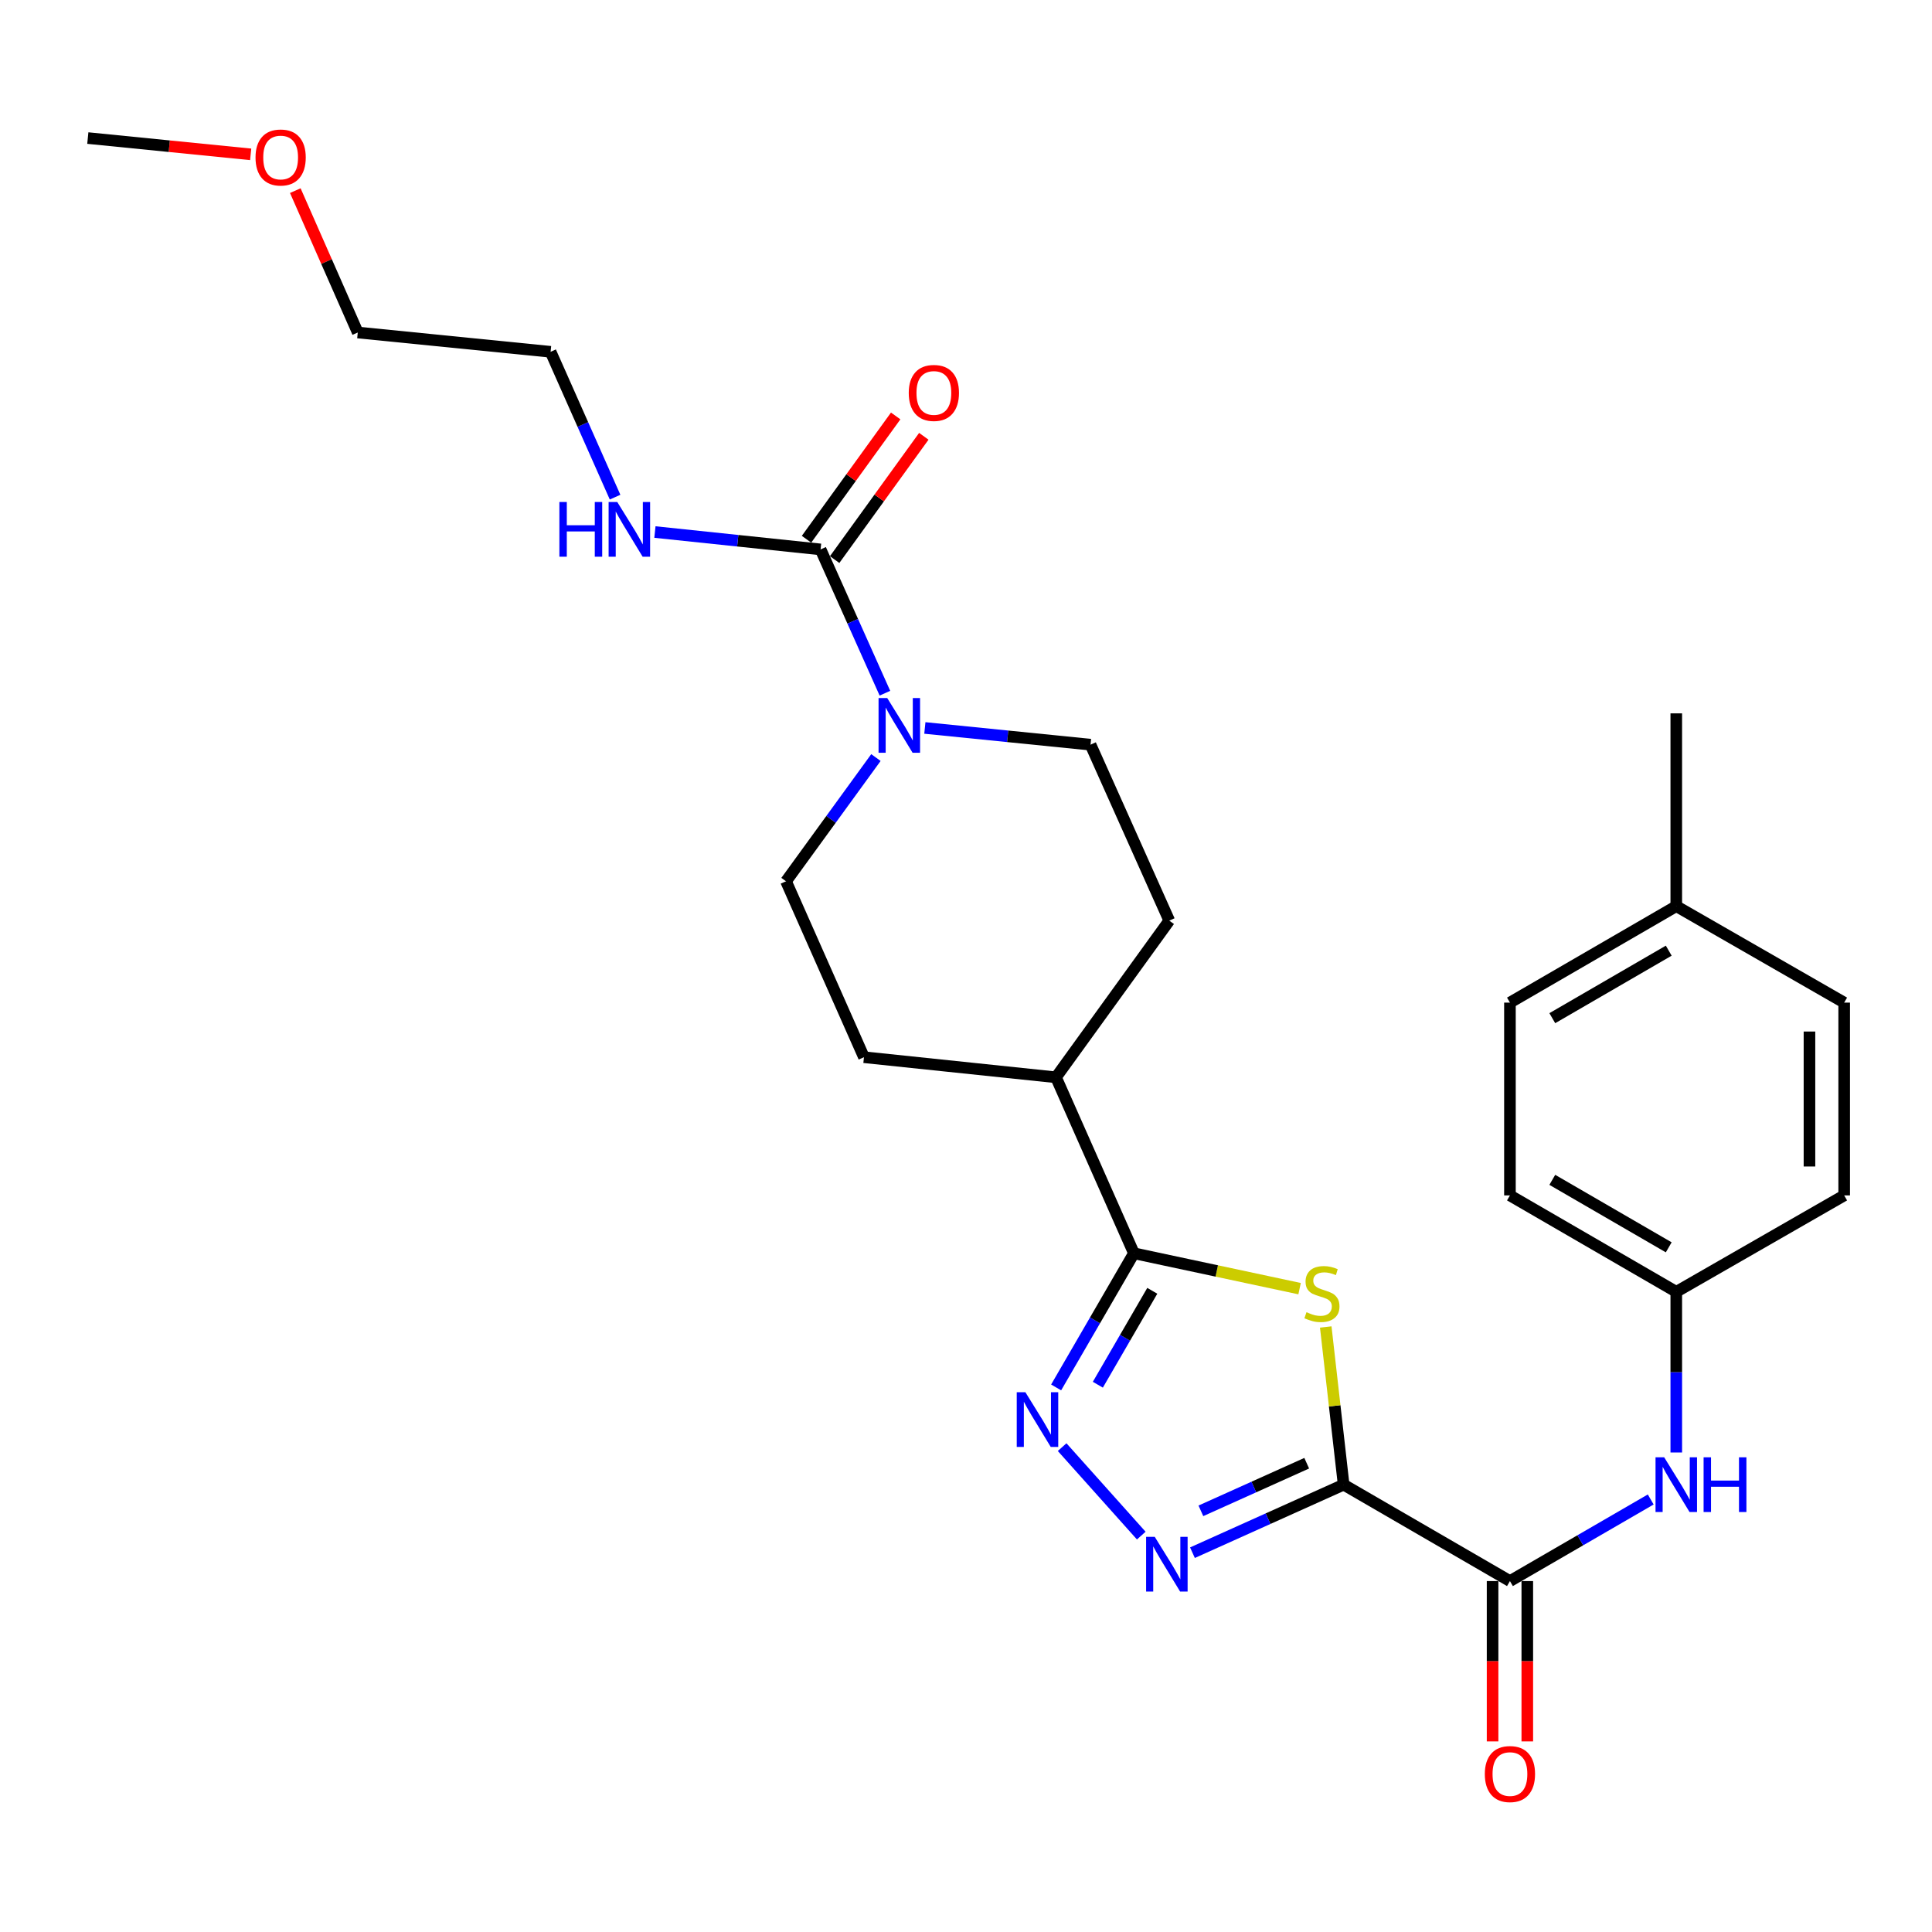 <?xml version='1.0' encoding='iso-8859-1'?>
<svg version='1.1' baseProfile='full'
              xmlns='http://www.w3.org/2000/svg'
                      xmlns:rdkit='http://www.rdkit.org/xml'
                      xmlns:xlink='http://www.w3.org/1999/xlink'
                  xml:space='preserve'
width='1000px' height='1000px' viewBox='0 0 1000 1000'>
<!-- END OF HEADER -->
<rect style='opacity:1.0;fill:#FFFFFF;stroke:none' width='1000' height='1000' x='0' y='0'> </rect>
<path class='bond-0' d='M 695.464,768.459 L 690.834,727.652' style='fill:none;fill-rule:evenodd;stroke:#000000;stroke-width:6px;stroke-linecap:butt;stroke-linejoin:miter;stroke-opacity:1' />
<path class='bond-0' d='M 690.834,727.652 L 686.205,686.845' style='fill:none;fill-rule:evenodd;stroke:#CCCC00;stroke-width:6px;stroke-linecap:butt;stroke-linejoin:miter;stroke-opacity:1' />
<path class='bond-1' d='M 695.464,768.459 L 656.339,786.067' style='fill:none;fill-rule:evenodd;stroke:#000000;stroke-width:6px;stroke-linecap:butt;stroke-linejoin:miter;stroke-opacity:1' />
<path class='bond-1' d='M 656.339,786.067 L 617.214,803.674' style='fill:none;fill-rule:evenodd;stroke:#0000FF;stroke-width:6px;stroke-linecap:butt;stroke-linejoin:miter;stroke-opacity:1' />
<path class='bond-1' d='M 676.353,757.356 L 648.965,769.682' style='fill:none;fill-rule:evenodd;stroke:#000000;stroke-width:6px;stroke-linecap:butt;stroke-linejoin:miter;stroke-opacity:1' />
<path class='bond-1' d='M 648.965,769.682 L 621.578,782.007' style='fill:none;fill-rule:evenodd;stroke:#0000FF;stroke-width:6px;stroke-linecap:butt;stroke-linejoin:miter;stroke-opacity:1' />
<path class='bond-4' d='M 695.464,768.459 L 781.542,818.361' style='fill:none;fill-rule:evenodd;stroke:#000000;stroke-width:6px;stroke-linecap:butt;stroke-linejoin:miter;stroke-opacity:1' />
<path class='bond-3' d='M 672.666,667.004 L 629.791,657.848' style='fill:none;fill-rule:evenodd;stroke:#CCCC00;stroke-width:6px;stroke-linecap:butt;stroke-linejoin:miter;stroke-opacity:1' />
<path class='bond-3' d='M 629.791,657.848 L 586.916,648.691' style='fill:none;fill-rule:evenodd;stroke:#000000;stroke-width:6px;stroke-linecap:butt;stroke-linejoin:miter;stroke-opacity:1' />
<path class='bond-2' d='M 590.715,794.823 L 549.759,749.037' style='fill:none;fill-rule:evenodd;stroke:#0000FF;stroke-width:6px;stroke-linecap:butt;stroke-linejoin:miter;stroke-opacity:1' />
<path class='bond-27' d='M 546.656,718.131 L 566.786,683.411' style='fill:none;fill-rule:evenodd;stroke:#0000FF;stroke-width:6px;stroke-linecap:butt;stroke-linejoin:miter;stroke-opacity:1' />
<path class='bond-27' d='M 566.786,683.411 L 586.916,648.691' style='fill:none;fill-rule:evenodd;stroke:#000000;stroke-width:6px;stroke-linecap:butt;stroke-linejoin:miter;stroke-opacity:1' />
<path class='bond-27' d='M 568.24,716.728 L 582.331,692.424' style='fill:none;fill-rule:evenodd;stroke:#0000FF;stroke-width:6px;stroke-linecap:butt;stroke-linejoin:miter;stroke-opacity:1' />
<path class='bond-27' d='M 582.331,692.424 L 596.422,668.12' style='fill:none;fill-rule:evenodd;stroke:#000000;stroke-width:6px;stroke-linecap:butt;stroke-linejoin:miter;stroke-opacity:1' />
<path class='bond-8' d='M 586.916,648.691 L 546.578,557.613' style='fill:none;fill-rule:evenodd;stroke:#000000;stroke-width:6px;stroke-linecap:butt;stroke-linejoin:miter;stroke-opacity:1' />
<path class='bond-7' d='M 781.542,818.361 L 817.977,797.244' style='fill:none;fill-rule:evenodd;stroke:#000000;stroke-width:6px;stroke-linecap:butt;stroke-linejoin:miter;stroke-opacity:1' />
<path class='bond-7' d='M 817.977,797.244 L 854.411,776.126' style='fill:none;fill-rule:evenodd;stroke:#0000FF;stroke-width:6px;stroke-linecap:butt;stroke-linejoin:miter;stroke-opacity:1' />
<path class='bond-12' d='M 772.558,818.361 L 772.558,859.855' style='fill:none;fill-rule:evenodd;stroke:#000000;stroke-width:6px;stroke-linecap:butt;stroke-linejoin:miter;stroke-opacity:1' />
<path class='bond-12' d='M 772.558,859.855 L 772.558,901.349' style='fill:none;fill-rule:evenodd;stroke:#FF0000;stroke-width:6px;stroke-linecap:butt;stroke-linejoin:miter;stroke-opacity:1' />
<path class='bond-12' d='M 790.526,818.361 L 790.526,859.855' style='fill:none;fill-rule:evenodd;stroke:#000000;stroke-width:6px;stroke-linecap:butt;stroke-linejoin:miter;stroke-opacity:1' />
<path class='bond-12' d='M 790.526,859.855 L 790.526,901.349' style='fill:none;fill-rule:evenodd;stroke:#FF0000;stroke-width:6px;stroke-linecap:butt;stroke-linejoin:miter;stroke-opacity:1' />
<path class='bond-5' d='M 424.733,284.376 L 441.382,321.588' style='fill:none;fill-rule:evenodd;stroke:#000000;stroke-width:6px;stroke-linecap:butt;stroke-linejoin:miter;stroke-opacity:1' />
<path class='bond-5' d='M 441.382,321.588 L 458.03,358.801' style='fill:none;fill-rule:evenodd;stroke:#0000FF;stroke-width:6px;stroke-linecap:butt;stroke-linejoin:miter;stroke-opacity:1' />
<path class='bond-11' d='M 432.013,289.641 L 455.089,257.734' style='fill:none;fill-rule:evenodd;stroke:#000000;stroke-width:6px;stroke-linecap:butt;stroke-linejoin:miter;stroke-opacity:1' />
<path class='bond-11' d='M 455.089,257.734 L 478.165,225.826' style='fill:none;fill-rule:evenodd;stroke:#FF0000;stroke-width:6px;stroke-linecap:butt;stroke-linejoin:miter;stroke-opacity:1' />
<path class='bond-11' d='M 417.453,279.111 L 440.53,247.204' style='fill:none;fill-rule:evenodd;stroke:#000000;stroke-width:6px;stroke-linecap:butt;stroke-linejoin:miter;stroke-opacity:1' />
<path class='bond-11' d='M 440.53,247.204 L 463.606,215.296' style='fill:none;fill-rule:evenodd;stroke:#FF0000;stroke-width:6px;stroke-linecap:butt;stroke-linejoin:miter;stroke-opacity:1' />
<path class='bond-13' d='M 424.733,284.376 L 381.86,279.879' style='fill:none;fill-rule:evenodd;stroke:#000000;stroke-width:6px;stroke-linecap:butt;stroke-linejoin:miter;stroke-opacity:1' />
<path class='bond-13' d='M 381.86,279.879 L 338.986,275.382' style='fill:none;fill-rule:evenodd;stroke:#0000FF;stroke-width:6px;stroke-linecap:butt;stroke-linejoin:miter;stroke-opacity:1' />
<path class='bond-6' d='M 453.38,392.109 L 430.113,424.131' style='fill:none;fill-rule:evenodd;stroke:#0000FF;stroke-width:6px;stroke-linecap:butt;stroke-linejoin:miter;stroke-opacity:1' />
<path class='bond-6' d='M 430.113,424.131 L 406.845,456.152' style='fill:none;fill-rule:evenodd;stroke:#000000;stroke-width:6px;stroke-linecap:butt;stroke-linejoin:miter;stroke-opacity:1' />
<path class='bond-29' d='M 478.708,376.789 L 521.582,381.113' style='fill:none;fill-rule:evenodd;stroke:#0000FF;stroke-width:6px;stroke-linecap:butt;stroke-linejoin:miter;stroke-opacity:1' />
<path class='bond-29' d='M 521.582,381.113 L 564.456,385.437' style='fill:none;fill-rule:evenodd;stroke:#000000;stroke-width:6px;stroke-linecap:butt;stroke-linejoin:miter;stroke-opacity:1' />
<path class='bond-16' d='M 867.639,751.804 L 867.639,710.225' style='fill:none;fill-rule:evenodd;stroke:#0000FF;stroke-width:6px;stroke-linecap:butt;stroke-linejoin:miter;stroke-opacity:1' />
<path class='bond-16' d='M 867.639,710.225 L 867.639,668.646' style='fill:none;fill-rule:evenodd;stroke:#000000;stroke-width:6px;stroke-linecap:butt;stroke-linejoin:miter;stroke-opacity:1' />
<path class='bond-14' d='M 546.578,557.613 L 605.214,476.516' style='fill:none;fill-rule:evenodd;stroke:#000000;stroke-width:6px;stroke-linecap:butt;stroke-linejoin:miter;stroke-opacity:1' />
<path class='bond-15' d='M 546.578,557.613 L 447.183,547.211' style='fill:none;fill-rule:evenodd;stroke:#000000;stroke-width:6px;stroke-linecap:butt;stroke-linejoin:miter;stroke-opacity:1' />
<path class='bond-9' d='M 406.845,456.152 L 447.183,547.211' style='fill:none;fill-rule:evenodd;stroke:#000000;stroke-width:6px;stroke-linecap:butt;stroke-linejoin:miter;stroke-opacity:1' />
<path class='bond-10' d='M 564.456,385.437 L 605.214,476.516' style='fill:none;fill-rule:evenodd;stroke:#000000;stroke-width:6px;stroke-linecap:butt;stroke-linejoin:miter;stroke-opacity:1' />
<path class='bond-23' d='M 318.362,257.321 L 301.676,219.704' style='fill:none;fill-rule:evenodd;stroke:#0000FF;stroke-width:6px;stroke-linecap:butt;stroke-linejoin:miter;stroke-opacity:1' />
<path class='bond-23' d='M 301.676,219.704 L 284.991,182.087' style='fill:none;fill-rule:evenodd;stroke:#000000;stroke-width:6px;stroke-linecap:butt;stroke-linejoin:miter;stroke-opacity:1' />
<path class='bond-18' d='M 867.639,668.646 L 954.545,618.744' style='fill:none;fill-rule:evenodd;stroke:#000000;stroke-width:6px;stroke-linecap:butt;stroke-linejoin:miter;stroke-opacity:1' />
<path class='bond-19' d='M 867.639,668.646 L 781.542,618.744' style='fill:none;fill-rule:evenodd;stroke:#000000;stroke-width:6px;stroke-linecap:butt;stroke-linejoin:miter;stroke-opacity:1' />
<path class='bond-19' d='M 863.735,645.615 L 803.467,610.684' style='fill:none;fill-rule:evenodd;stroke:#000000;stroke-width:6px;stroke-linecap:butt;stroke-linejoin:miter;stroke-opacity:1' />
<path class='bond-17' d='M 867.639,469.029 L 781.542,518.951' style='fill:none;fill-rule:evenodd;stroke:#000000;stroke-width:6px;stroke-linecap:butt;stroke-linejoin:miter;stroke-opacity:1' />
<path class='bond-17' d='M 863.738,492.062 L 803.469,527.007' style='fill:none;fill-rule:evenodd;stroke:#000000;stroke-width:6px;stroke-linecap:butt;stroke-linejoin:miter;stroke-opacity:1' />
<path class='bond-25' d='M 867.639,469.029 L 867.639,369.236' style='fill:none;fill-rule:evenodd;stroke:#000000;stroke-width:6px;stroke-linecap:butt;stroke-linejoin:miter;stroke-opacity:1' />
<path class='bond-28' d='M 867.639,469.029 L 954.545,518.951' style='fill:none;fill-rule:evenodd;stroke:#000000;stroke-width:6px;stroke-linecap:butt;stroke-linejoin:miter;stroke-opacity:1' />
<path class='bond-21' d='M 954.545,618.744 L 954.545,518.951' style='fill:none;fill-rule:evenodd;stroke:#000000;stroke-width:6px;stroke-linecap:butt;stroke-linejoin:miter;stroke-opacity:1' />
<path class='bond-21' d='M 936.577,603.775 L 936.577,533.92' style='fill:none;fill-rule:evenodd;stroke:#000000;stroke-width:6px;stroke-linecap:butt;stroke-linejoin:miter;stroke-opacity:1' />
<path class='bond-20' d='M 781.542,618.744 L 781.542,518.951' style='fill:none;fill-rule:evenodd;stroke:#000000;stroke-width:6px;stroke-linecap:butt;stroke-linejoin:miter;stroke-opacity:1' />
<path class='bond-22' d='M 152.847,98.672 L 169.012,135.389' style='fill:none;fill-rule:evenodd;stroke:#FF0000;stroke-width:6px;stroke-linecap:butt;stroke-linejoin:miter;stroke-opacity:1' />
<path class='bond-22' d='M 169.012,135.389 L 185.177,172.105' style='fill:none;fill-rule:evenodd;stroke:#000000;stroke-width:6px;stroke-linecap:butt;stroke-linejoin:miter;stroke-opacity:1' />
<path class='bond-26' d='M 129.75,79.886 L 87.603,75.675' style='fill:none;fill-rule:evenodd;stroke:#FF0000;stroke-width:6px;stroke-linecap:butt;stroke-linejoin:miter;stroke-opacity:1' />
<path class='bond-26' d='M 87.603,75.675 L 45.455,71.463' style='fill:none;fill-rule:evenodd;stroke:#000000;stroke-width:6px;stroke-linecap:butt;stroke-linejoin:miter;stroke-opacity:1' />
<path class='bond-24' d='M 284.991,182.087 L 185.177,172.105' style='fill:none;fill-rule:evenodd;stroke:#000000;stroke-width:6px;stroke-linecap:butt;stroke-linejoin:miter;stroke-opacity:1' />
<path  class='atom-1' d='M 676.234 679.195
Q 676.554 679.315, 677.874 679.875
Q 679.194 680.435, 680.634 680.795
Q 682.114 681.115, 683.554 681.115
Q 686.234 681.115, 687.794 679.835
Q 689.354 678.515, 689.354 676.235
Q 689.354 674.675, 688.554 673.715
Q 687.794 672.755, 686.594 672.235
Q 685.394 671.715, 683.394 671.115
Q 680.874 670.355, 679.354 669.635
Q 677.874 668.915, 676.794 667.395
Q 675.754 665.875, 675.754 663.315
Q 675.754 659.755, 678.154 657.555
Q 680.594 655.355, 685.394 655.355
Q 688.674 655.355, 692.394 656.915
L 691.474 659.995
Q 688.074 658.595, 685.514 658.595
Q 682.754 658.595, 681.234 659.755
Q 679.714 660.875, 679.754 662.835
Q 679.754 664.355, 680.514 665.275
Q 681.314 666.195, 682.434 666.715
Q 683.594 667.235, 685.514 667.835
Q 688.074 668.635, 689.594 669.435
Q 691.114 670.235, 692.194 671.875
Q 693.314 673.475, 693.314 676.235
Q 693.314 680.155, 690.674 682.275
Q 688.074 684.355, 683.714 684.355
Q 681.194 684.355, 679.274 683.795
Q 677.394 683.275, 675.154 682.355
L 676.234 679.195
' fill='#CCCC00'/>
<path  class='atom-2' d='M 597.706 795.477
L 606.986 810.477
Q 607.906 811.957, 609.386 814.637
Q 610.866 817.317, 610.946 817.477
L 610.946 795.477
L 614.706 795.477
L 614.706 823.797
L 610.826 823.797
L 600.866 807.397
Q 599.706 805.477, 598.466 803.277
Q 597.266 801.077, 596.906 800.397
L 596.906 823.797
L 593.226 823.797
L 593.226 795.477
L 597.706 795.477
' fill='#0000FF'/>
<path  class='atom-3' d='M 530.745 720.619
L 540.025 735.619
Q 540.945 737.099, 542.425 739.779
Q 543.905 742.459, 543.985 742.619
L 543.985 720.619
L 547.745 720.619
L 547.745 748.939
L 543.865 748.939
L 533.905 732.539
Q 532.745 730.619, 531.505 728.419
Q 530.305 726.219, 529.945 725.539
L 529.945 748.939
L 526.265 748.939
L 526.265 720.619
L 530.745 720.619
' fill='#0000FF'/>
<path  class='atom-7' d='M 459.221 361.295
L 468.501 376.295
Q 469.421 377.775, 470.901 380.455
Q 472.381 383.135, 472.461 383.295
L 472.461 361.295
L 476.221 361.295
L 476.221 389.615
L 472.341 389.615
L 462.381 373.215
Q 461.221 371.295, 459.981 369.095
Q 458.781 366.895, 458.421 366.215
L 458.421 389.615
L 454.741 389.615
L 454.741 361.295
L 459.221 361.295
' fill='#0000FF'/>
<path  class='atom-8' d='M 861.379 754.299
L 870.659 769.299
Q 871.579 770.779, 873.059 773.459
Q 874.539 776.139, 874.619 776.299
L 874.619 754.299
L 878.379 754.299
L 878.379 782.619
L 874.499 782.619
L 864.539 766.219
Q 863.379 764.299, 862.139 762.099
Q 860.939 759.899, 860.579 759.219
L 860.579 782.619
L 856.899 782.619
L 856.899 754.299
L 861.379 754.299
' fill='#0000FF'/>
<path  class='atom-8' d='M 881.779 754.299
L 885.619 754.299
L 885.619 766.339
L 900.099 766.339
L 900.099 754.299
L 903.939 754.299
L 903.939 782.619
L 900.099 782.619
L 900.099 769.539
L 885.619 769.539
L 885.619 782.619
L 881.779 782.619
L 881.779 754.299
' fill='#0000FF'/>
<path  class='atom-12' d='M 470.369 203.38
Q 470.369 196.58, 473.729 192.78
Q 477.089 188.98, 483.369 188.98
Q 489.649 188.98, 493.009 192.78
Q 496.369 196.58, 496.369 203.38
Q 496.369 210.26, 492.969 214.18
Q 489.569 218.06, 483.369 218.06
Q 477.129 218.06, 473.729 214.18
Q 470.369 210.3, 470.369 203.38
M 483.369 214.86
Q 487.689 214.86, 490.009 211.98
Q 492.369 209.06, 492.369 203.38
Q 492.369 197.82, 490.009 195.02
Q 487.689 192.18, 483.369 192.18
Q 479.049 192.18, 476.689 194.98
Q 474.369 197.78, 474.369 203.38
Q 474.369 209.1, 476.689 211.98
Q 479.049 214.86, 483.369 214.86
' fill='#FF0000'/>
<path  class='atom-13' d='M 768.542 918.244
Q 768.542 911.444, 771.902 907.644
Q 775.262 903.844, 781.542 903.844
Q 787.822 903.844, 791.182 907.644
Q 794.542 911.444, 794.542 918.244
Q 794.542 925.124, 791.142 929.044
Q 787.742 932.924, 781.542 932.924
Q 775.302 932.924, 771.902 929.044
Q 768.542 925.164, 768.542 918.244
M 781.542 929.724
Q 785.862 929.724, 788.182 926.844
Q 790.542 923.924, 790.542 918.244
Q 790.542 912.684, 788.182 909.884
Q 785.862 907.044, 781.542 907.044
Q 777.222 907.044, 774.862 909.844
Q 772.542 912.644, 772.542 918.244
Q 772.542 923.964, 774.862 926.844
Q 777.222 929.724, 781.542 929.724
' fill='#FF0000'/>
<path  class='atom-14' d='M 289.538 259.835
L 293.378 259.835
L 293.378 271.875
L 307.858 271.875
L 307.858 259.835
L 311.698 259.835
L 311.698 288.155
L 307.858 288.155
L 307.858 275.075
L 293.378 275.075
L 293.378 288.155
L 289.538 288.155
L 289.538 259.835
' fill='#0000FF'/>
<path  class='atom-14' d='M 319.498 259.835
L 328.778 274.835
Q 329.698 276.315, 331.178 278.995
Q 332.658 281.675, 332.738 281.835
L 332.738 259.835
L 336.498 259.835
L 336.498 288.155
L 332.618 288.155
L 322.658 271.755
Q 321.498 269.835, 320.258 267.635
Q 319.058 265.435, 318.698 264.755
L 318.698 288.155
L 315.018 288.155
L 315.018 259.835
L 319.498 259.835
' fill='#0000FF'/>
<path  class='atom-23' d='M 132.258 81.516
Q 132.258 74.716, 135.618 70.915
Q 138.978 67.115, 145.258 67.115
Q 151.538 67.115, 154.898 70.915
Q 158.258 74.716, 158.258 81.516
Q 158.258 88.395, 154.858 92.316
Q 151.458 96.195, 145.258 96.195
Q 139.018 96.195, 135.618 92.316
Q 132.258 88.436, 132.258 81.516
M 145.258 92.996
Q 149.578 92.996, 151.898 90.115
Q 154.258 87.195, 154.258 81.516
Q 154.258 75.956, 151.898 73.156
Q 149.578 70.316, 145.258 70.316
Q 140.938 70.316, 138.578 73.115
Q 136.258 75.915, 136.258 81.516
Q 136.258 87.236, 138.578 90.115
Q 140.938 92.996, 145.258 92.996
' fill='#FF0000'/>
</svg>
